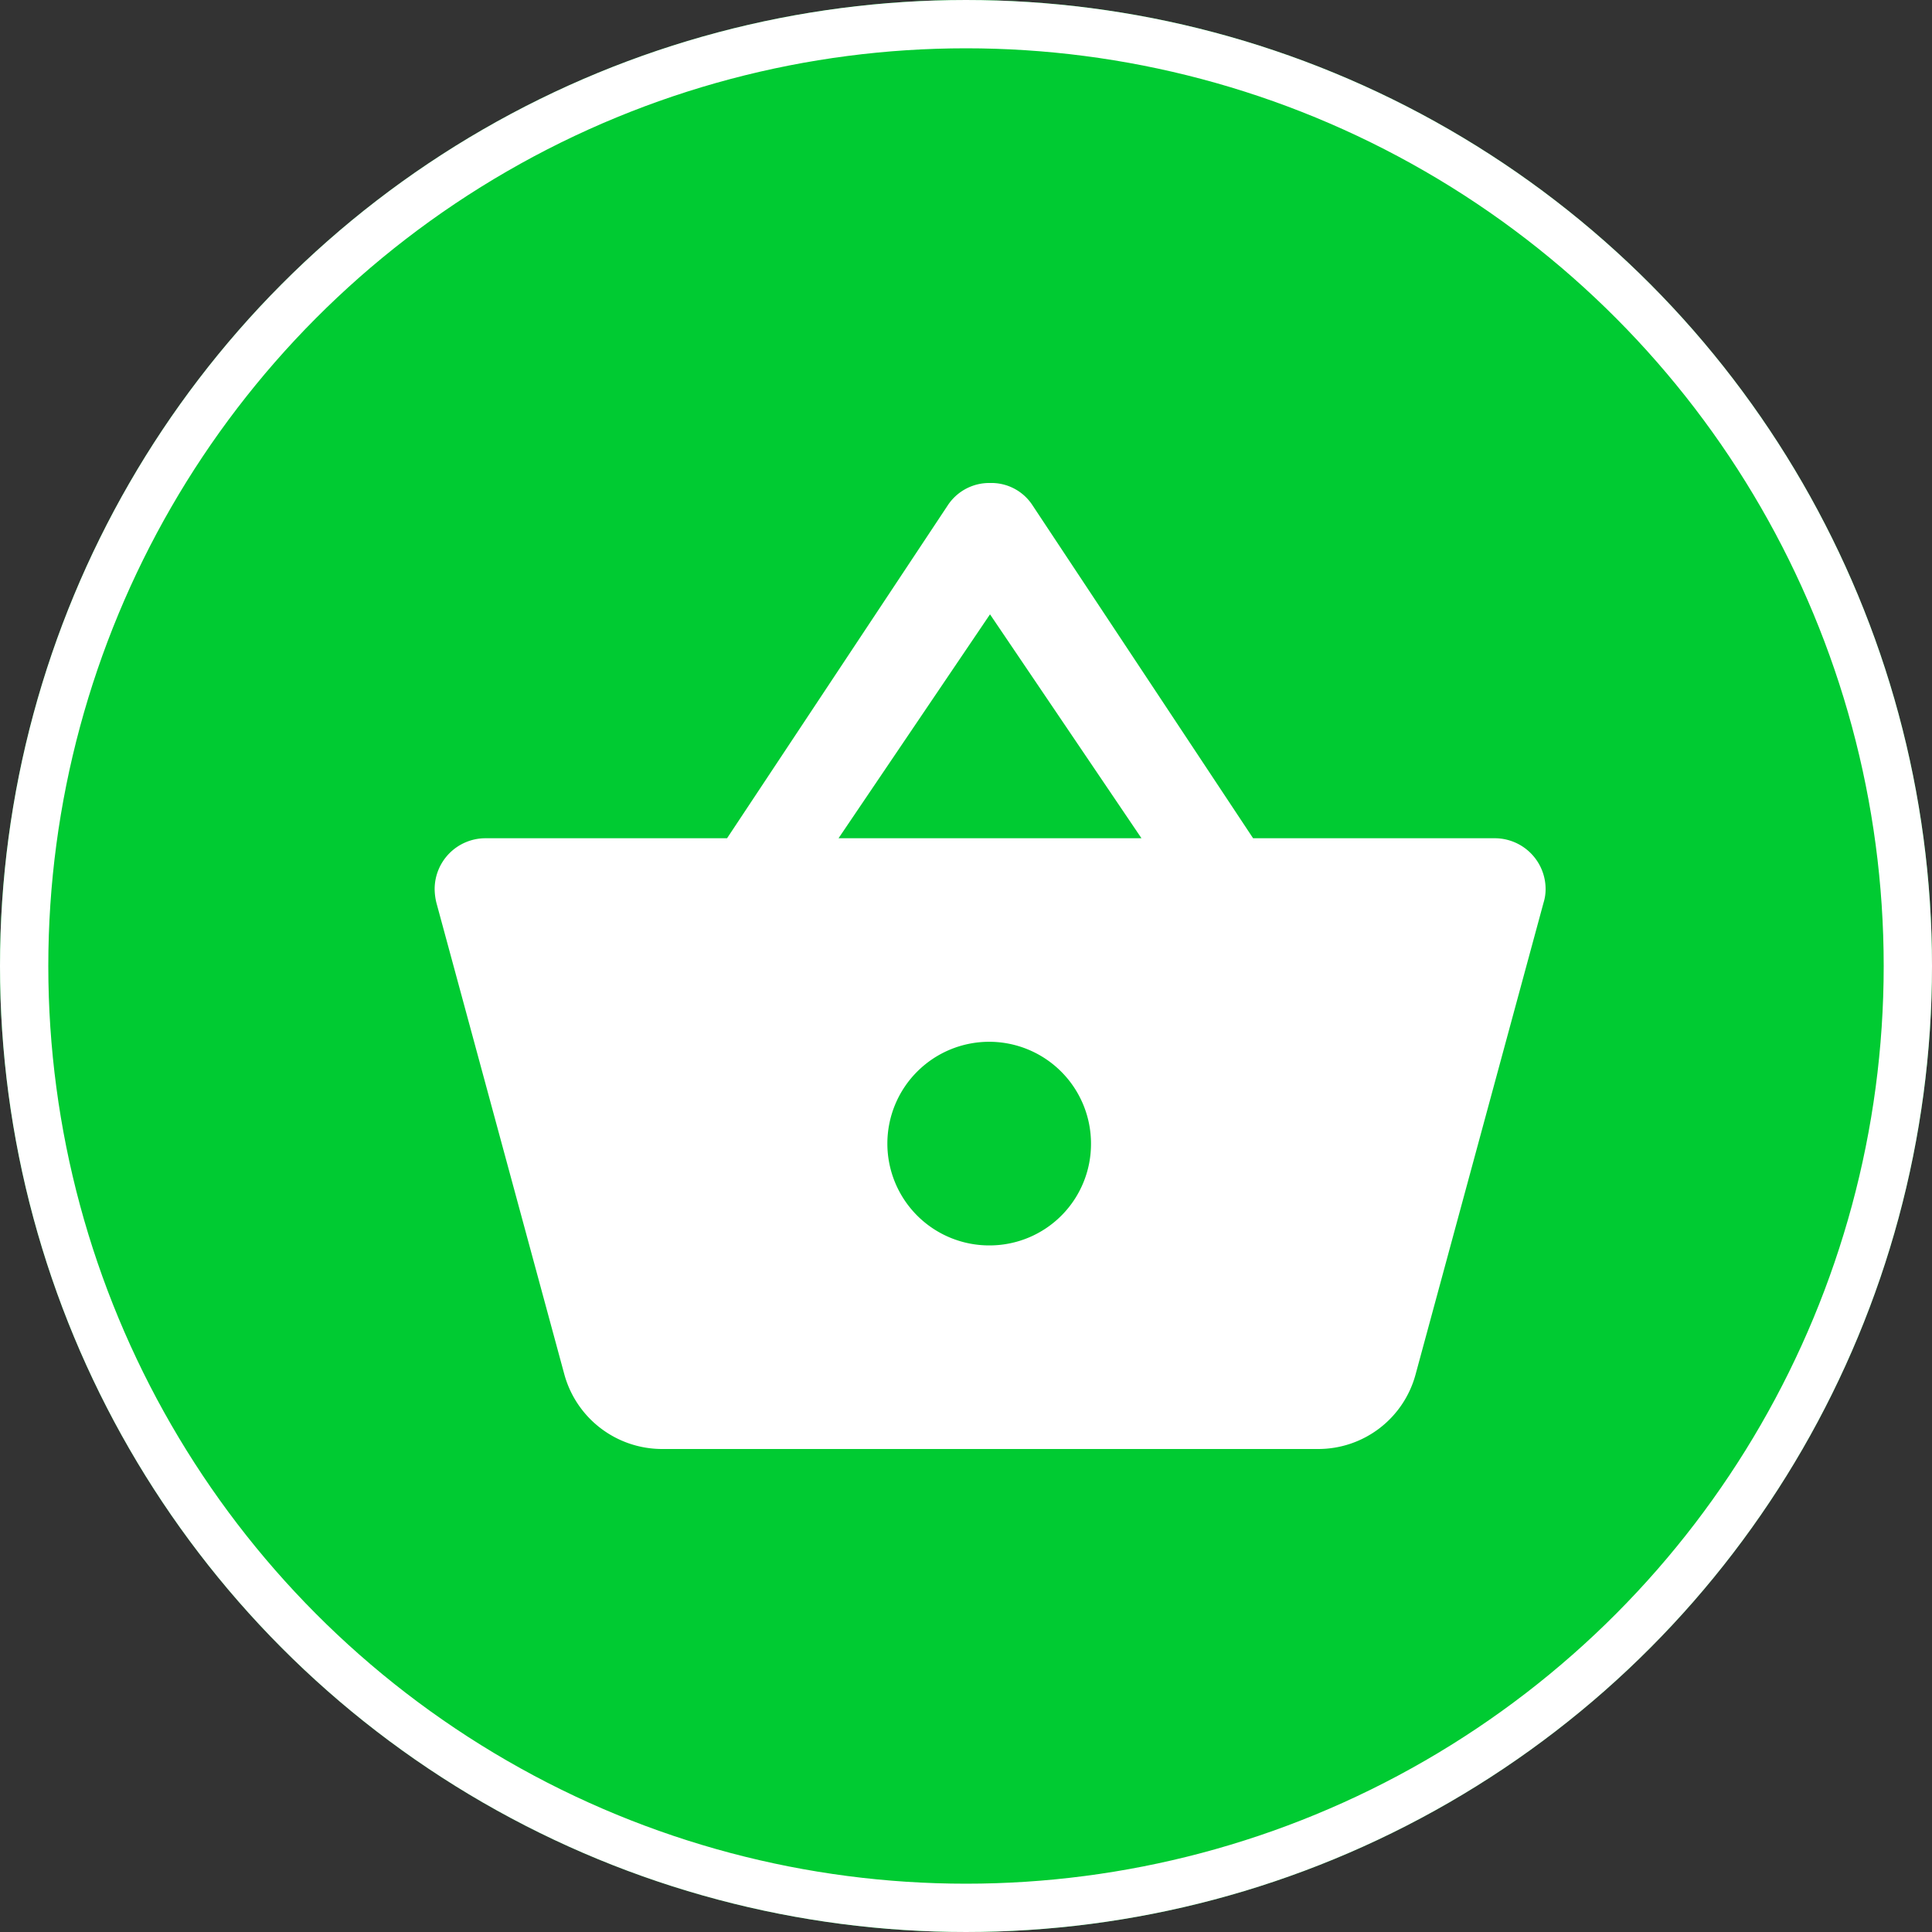 <svg xmlns="http://www.w3.org/2000/svg" width="40" height="40" viewBox="0 0 40 40">
  <rect x="0" y="0" width="40" height="40" fill="#333333" stroke="none"/>
  <g id="Grupo_97" data-name="Grupo 97" transform="translate(-220 -210)">
    <g id="Elipse_9" data-name="Elipse 9" transform="translate(220 210)" fill="#00cb32" stroke="#fff" stroke-width="1">
      <circle cx="20" cy="20" r="20" stroke="none"/>
      <circle cx="20" cy="20" r="19.5" fill="none"/>
    </g>
    <path id="Icon_metro-shopping-basket" data-name="Icon metro-shopping-basket" d="M20.8,12.522,16.224,5.615a1.014,1.014,0,0,0-.868-.448,1.027,1.027,0,0,0-.868.448L9.909,12.522H4.9a1.053,1.053,0,0,0-1.045,1.054,1.246,1.246,0,0,0,.037.285l2.65,9.768a2.1,2.1,0,0,0,2.018,1.538H22.152a2.087,2.087,0,0,0,2.012-1.544l2.65-9.768a.947.947,0,0,0,.042-.279,1.053,1.053,0,0,0-1.045-1.054H20.8Zm-8.583,0,3.136-4.636,3.136,4.636Zm3.136,8.43a2.108,2.108,0,1,1,2.091-2.107A2.1,2.1,0,0,1,15.356,20.952Z" transform="translate(225.144 214.833)" fill="#fff"/>
  </g>
</svg>
